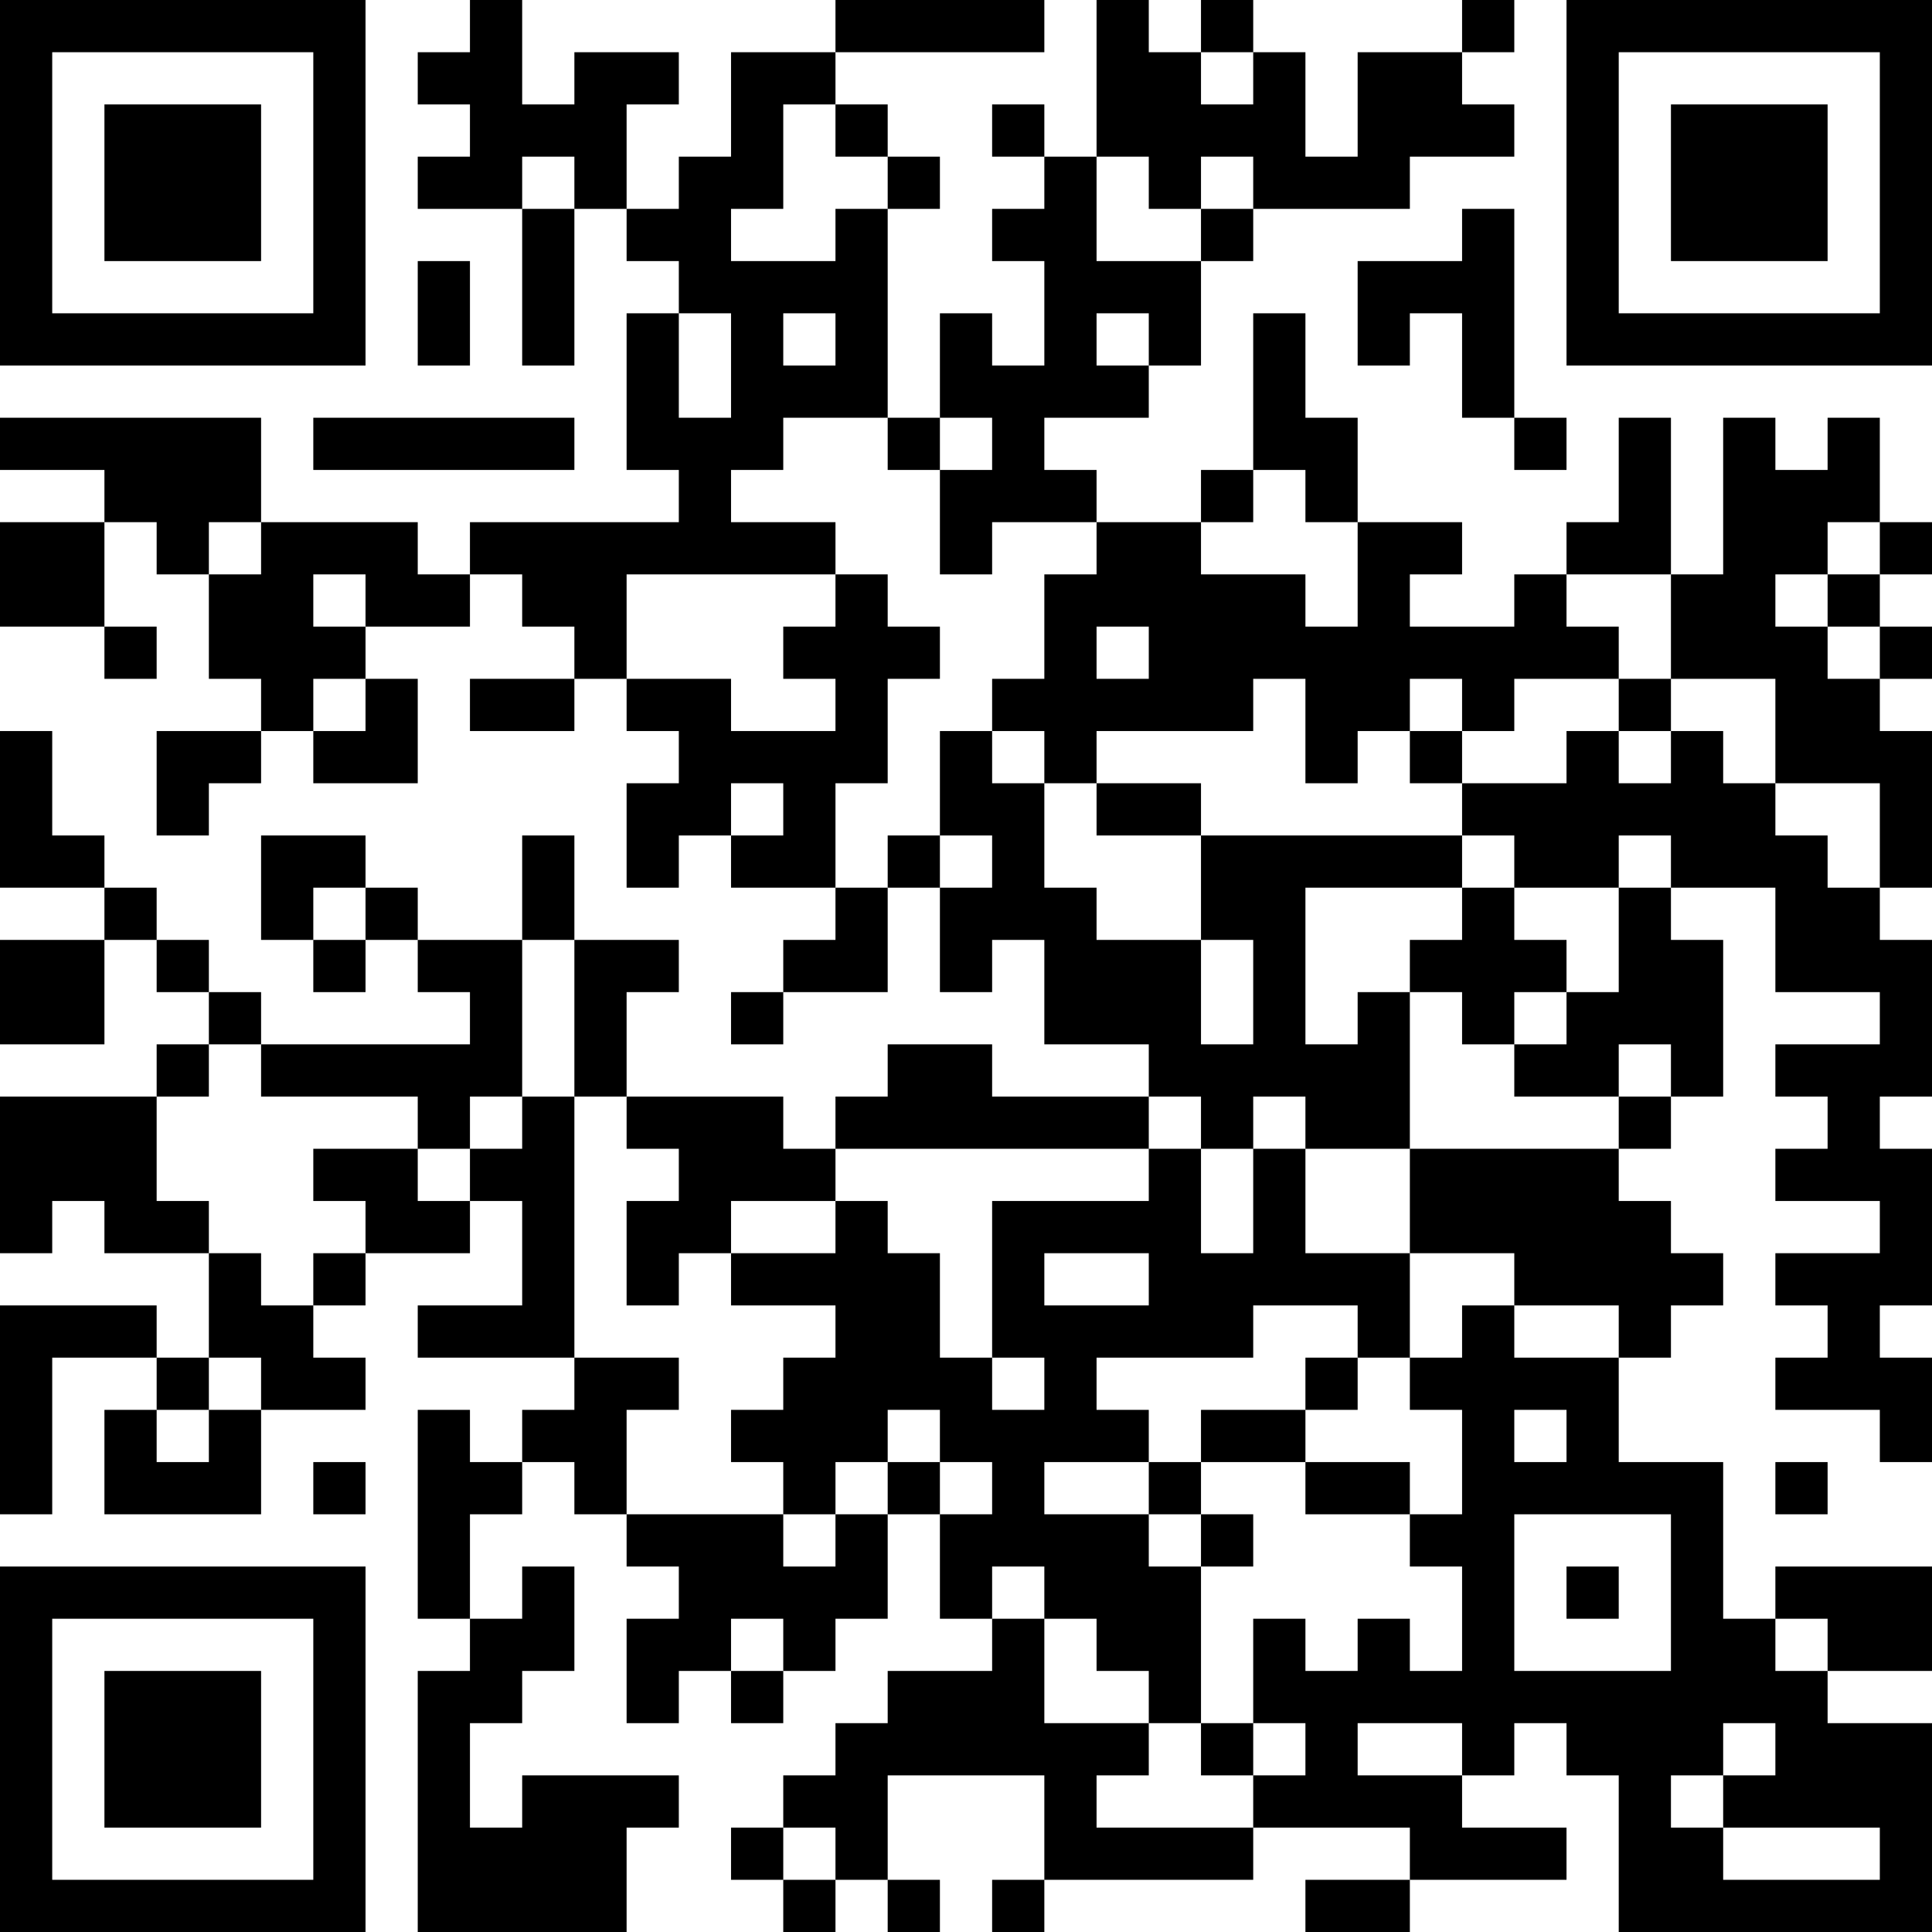 <?xml version="1.0" encoding="UTF-8"?>
<svg xmlns="http://www.w3.org/2000/svg" version="1.1" width="400" height="400" viewBox="0 0 400 400"><rect x="0" y="0" width="400" height="400" fill="#ffffff"/><g transform="scale(10.811)"><g transform="translate(0,0)"><path fill-rule="evenodd" d="M9 0L9 1L8 1L8 2L9 2L9 3L8 3L8 4L10 4L10 7L11 7L11 4L12 4L12 5L13 5L13 6L12 6L12 9L13 9L13 10L9 10L9 11L8 11L8 10L5 10L5 8L0 8L0 9L2 9L2 10L0 10L0 12L2 12L2 13L3 13L3 12L2 12L2 10L3 10L3 11L4 11L4 13L5 13L5 14L3 14L3 16L4 16L4 15L5 15L5 14L6 14L6 15L8 15L8 13L7 13L7 12L9 12L9 11L10 11L10 12L11 12L11 13L9 13L9 14L11 14L11 13L12 13L12 14L13 14L13 15L12 15L12 17L13 17L13 16L14 16L14 17L16 17L16 18L15 18L15 19L14 19L14 20L15 20L15 19L17 19L17 17L18 17L18 19L19 19L19 18L20 18L20 20L22 20L22 21L19 21L19 20L17 20L17 21L16 21L16 22L15 22L15 21L12 21L12 19L13 19L13 18L11 18L11 16L10 16L10 18L8 18L8 17L7 17L7 16L5 16L5 18L6 18L6 19L7 19L7 18L8 18L8 19L9 19L9 20L5 20L5 19L4 19L4 18L3 18L3 17L2 17L2 16L1 16L1 14L0 14L0 17L2 17L2 18L0 18L0 20L2 20L2 18L3 18L3 19L4 19L4 20L3 20L3 21L0 21L0 24L1 24L1 23L2 23L2 24L4 24L4 26L3 26L3 25L0 25L0 29L1 29L1 26L3 26L3 27L2 27L2 29L5 29L5 27L7 27L7 26L6 26L6 25L7 25L7 24L9 24L9 23L10 23L10 25L8 25L8 26L11 26L11 27L10 27L10 28L9 28L9 27L8 27L8 31L9 31L9 32L8 32L8 37L12 37L12 35L13 35L13 34L10 34L10 35L9 35L9 33L10 33L10 32L11 32L11 30L10 30L10 31L9 31L9 29L10 29L10 28L11 28L11 29L12 29L12 30L13 30L13 31L12 31L12 33L13 33L13 32L14 32L14 33L15 33L15 32L16 32L16 31L17 31L17 29L18 29L18 31L19 31L19 32L17 32L17 33L16 33L16 34L15 34L15 35L14 35L14 36L15 36L15 37L16 37L16 36L17 36L17 37L18 37L18 36L17 36L17 34L20 34L20 36L19 36L19 37L20 37L20 36L24 36L24 35L27 35L27 36L25 36L25 37L27 37L27 36L30 36L30 35L28 35L28 34L29 34L29 33L30 33L30 34L31 34L31 37L37 37L37 33L35 33L35 32L37 32L37 30L34 30L34 31L33 31L33 28L31 28L31 26L32 26L32 25L33 25L33 24L32 24L32 23L31 23L31 22L32 22L32 21L33 21L33 18L32 18L32 17L34 17L34 19L36 19L36 20L34 20L34 21L35 21L35 22L34 22L34 23L36 23L36 24L34 24L34 25L35 25L35 26L34 26L34 27L36 27L36 28L37 28L37 26L36 26L36 25L37 25L37 22L36 22L36 21L37 21L37 18L36 18L36 17L37 17L37 14L36 14L36 13L37 13L37 12L36 12L36 11L37 11L37 10L36 10L36 8L35 8L35 9L34 9L34 8L33 8L33 11L32 11L32 8L31 8L31 10L30 10L30 11L29 11L29 12L27 12L27 11L28 11L28 10L26 10L26 8L25 8L25 6L24 6L24 9L23 9L23 10L21 10L21 9L20 9L20 8L22 8L22 7L23 7L23 5L24 5L24 4L27 4L27 3L29 3L29 2L28 2L28 1L29 1L29 0L28 0L28 1L26 1L26 3L25 3L25 1L24 1L24 0L23 0L23 1L22 1L22 0L21 0L21 3L20 3L20 2L19 2L19 3L20 3L20 4L19 4L19 5L20 5L20 7L19 7L19 6L18 6L18 8L17 8L17 4L18 4L18 3L17 3L17 2L16 2L16 1L20 1L20 0L16 0L16 1L14 1L14 3L13 3L13 4L12 4L12 2L13 2L13 1L11 1L11 2L10 2L10 0ZM23 1L23 2L24 2L24 1ZM15 2L15 4L14 4L14 5L16 5L16 4L17 4L17 3L16 3L16 2ZM10 3L10 4L11 4L11 3ZM21 3L21 5L23 5L23 4L24 4L24 3L23 3L23 4L22 4L22 3ZM28 4L28 5L26 5L26 7L27 7L27 6L28 6L28 8L29 8L29 9L30 9L30 8L29 8L29 4ZM8 5L8 7L9 7L9 5ZM13 6L13 8L14 8L14 6ZM15 6L15 7L16 7L16 6ZM21 6L21 7L22 7L22 6ZM6 8L6 9L11 9L11 8ZM15 8L15 9L14 9L14 10L16 10L16 11L12 11L12 13L14 13L14 14L16 14L16 13L15 13L15 12L16 12L16 11L17 11L17 12L18 12L18 13L17 13L17 15L16 15L16 17L17 17L17 16L18 16L18 17L19 17L19 16L18 16L18 14L19 14L19 15L20 15L20 17L21 17L21 18L23 18L23 20L24 20L24 18L23 18L23 16L28 16L28 17L25 17L25 20L26 20L26 19L27 19L27 22L25 22L25 21L24 21L24 22L23 22L23 21L22 21L22 22L16 22L16 23L14 23L14 24L13 24L13 25L12 25L12 23L13 23L13 22L12 22L12 21L11 21L11 18L10 18L10 21L9 21L9 22L8 22L8 21L5 21L5 20L4 20L4 21L3 21L3 23L4 23L4 24L5 24L5 25L6 25L6 24L7 24L7 23L6 23L6 22L8 22L8 23L9 23L9 22L10 22L10 21L11 21L11 26L13 26L13 27L12 27L12 29L15 29L15 30L16 30L16 29L17 29L17 28L18 28L18 29L19 29L19 28L18 28L18 27L17 27L17 28L16 28L16 29L15 29L15 28L14 28L14 27L15 27L15 26L16 26L16 25L14 25L14 24L16 24L16 23L17 23L17 24L18 24L18 26L19 26L19 27L20 27L20 26L19 26L19 23L22 23L22 22L23 22L23 24L24 24L24 22L25 22L25 24L27 24L27 26L26 26L26 25L24 25L24 26L21 26L21 27L22 27L22 28L20 28L20 29L22 29L22 30L23 30L23 33L22 33L22 32L21 32L21 31L20 31L20 30L19 30L19 31L20 31L20 33L22 33L22 34L21 34L21 35L24 35L24 34L25 34L25 33L24 33L24 31L25 31L25 32L26 32L26 31L27 31L27 32L28 32L28 30L27 30L27 29L28 29L28 27L27 27L27 26L28 26L28 25L29 25L29 26L31 26L31 25L29 25L29 24L27 24L27 22L31 22L31 21L32 21L32 20L31 20L31 21L29 21L29 20L30 20L30 19L31 19L31 17L32 17L32 16L31 16L31 17L29 17L29 16L28 16L28 15L30 15L30 14L31 14L31 15L32 15L32 14L33 14L33 15L34 15L34 16L35 16L35 17L36 17L36 15L34 15L34 13L32 13L32 11L30 11L30 12L31 12L31 13L29 13L29 14L28 14L28 13L27 13L27 14L26 14L26 15L25 15L25 13L24 13L24 14L21 14L21 15L20 15L20 14L19 14L19 13L20 13L20 11L21 11L21 10L19 10L19 11L18 11L18 9L19 9L19 8L18 8L18 9L17 9L17 8ZM24 9L24 10L23 10L23 11L25 11L25 12L26 12L26 10L25 10L25 9ZM4 10L4 11L5 11L5 10ZM35 10L35 11L34 11L34 12L35 12L35 13L36 13L36 12L35 12L35 11L36 11L36 10ZM6 11L6 12L7 12L7 11ZM21 12L21 13L22 13L22 12ZM6 13L6 14L7 14L7 13ZM31 13L31 14L32 14L32 13ZM27 14L27 15L28 15L28 14ZM14 15L14 16L15 16L15 15ZM21 15L21 16L23 16L23 15ZM6 17L6 18L7 18L7 17ZM28 17L28 18L27 18L27 19L28 19L28 20L29 20L29 19L30 19L30 18L29 18L29 17ZM20 24L20 25L22 25L22 24ZM4 26L4 27L3 27L3 28L4 28L4 27L5 27L5 26ZM25 26L25 27L23 27L23 28L22 28L22 29L23 29L23 30L24 30L24 29L23 29L23 28L25 28L25 29L27 29L27 28L25 28L25 27L26 27L26 26ZM29 27L29 28L30 28L30 27ZM6 28L6 29L7 29L7 28ZM34 28L34 29L35 29L35 28ZM29 29L29 32L32 32L32 29ZM30 30L30 31L31 31L31 30ZM14 31L14 32L15 32L15 31ZM34 31L34 32L35 32L35 31ZM23 33L23 34L24 34L24 33ZM26 33L26 34L28 34L28 33ZM33 33L33 34L32 34L32 35L33 35L33 36L36 36L36 35L33 35L33 34L34 34L34 33ZM15 35L15 36L16 36L16 35ZM0 0L0 7L7 7L7 0ZM1 1L1 6L6 6L6 1ZM2 2L2 5L5 5L5 2ZM30 0L30 7L37 7L37 0ZM31 1L31 6L36 6L36 1ZM32 2L32 5L35 5L35 2ZM0 30L0 37L7 37L7 30ZM1 31L1 36L6 36L6 31ZM2 32L2 35L5 35L5 32Z" fill="#000000"/></g></g></svg>
